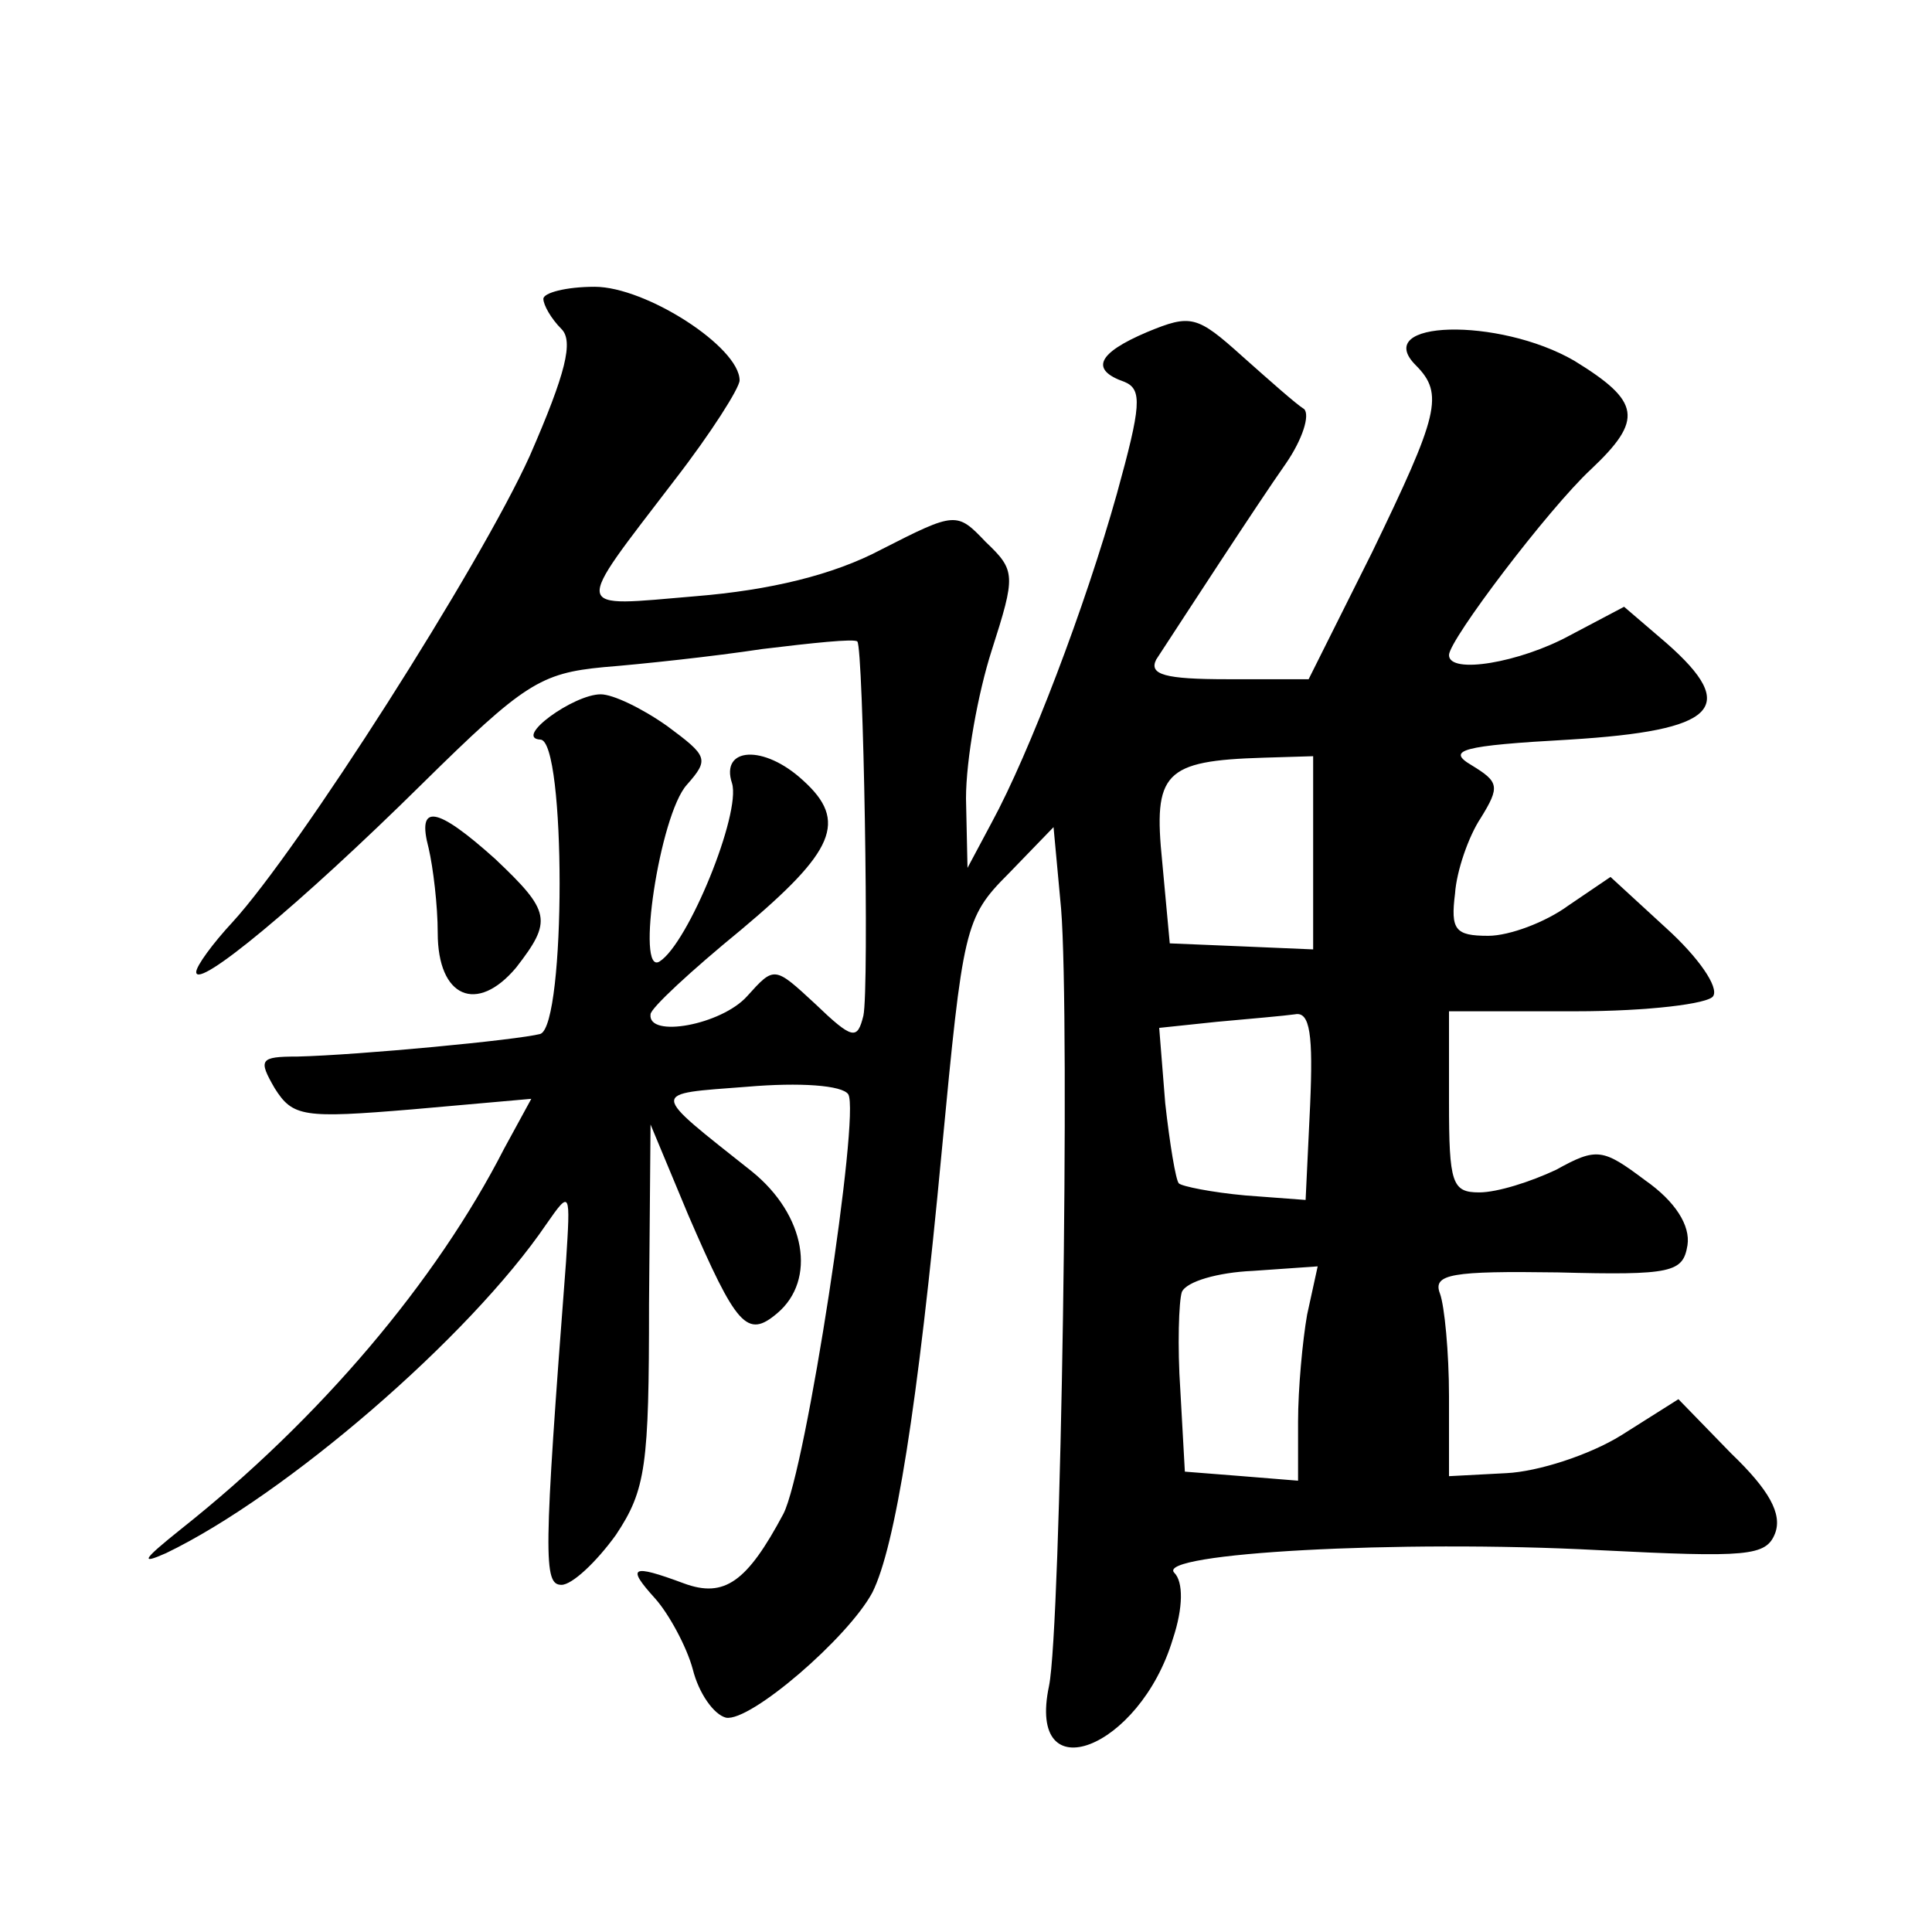 <?xml version="1.0" standalone="no"?>
<!DOCTYPE svg PUBLIC "-//W3C//DTD SVG 20010904//EN"
 "http://www.w3.org/TR/2001/REC-SVG-20010904/DTD/svg10.dtd">
<svg version="1.0" xmlns="http://www.w3.org/2000/svg"
 width="128pt" height="128pt" viewBox="0 0 128 128"
 preserveAspectRatio="xMidYMid meet">
<g transform="translate(0,128) scale(0.1,-0.1)"
fill="#0" stroke="none">
<path d="M360 1082 c0 -4 5 -13 12 -20 8 -8 3 -29 -21 -84 -33 -73 -153 -261 -197
-309 -13 -14 -24 -29 -24 -33 0 -12 68 44 150 125 67 66 78 73 120 77 25 2 72 7
105 12 33 4 61 7 63 5 4 -4 8 -230 4 -248 -4 -16 -7 -16 -32 8 -27 25 -27 25 -45
5 -17 -19 -66 -28 -64 -12 0 4 27 29 60 56 62 52 71 72 41 99 -26 24 -55 22 -47
-2 6 -20 -29 -106 -48 -118 -16 -10 0 97 18 117 15 17 14 19 -13 39 -17 12 -36
21 -44 21 -18 0 -58 -29 -40 -30 17 0 17 -189 0 -195 -15 -4 -120 -14 -161 -15
-25 0 -26 -2 -15 -21 12 -19 19 -20 91 -14 l79 7 -18 -33 c-45 -88 -122 -179 -214
-252 -25 -20 -28 -24 -10 -16 79 38 201 143 252 218 16 23 16 22 13 -25 -15 -196
-15 -214 -3 -214 7 0 23 15 36 33 20 30 22 46 22 153 l1 119 25 -60 c32 -74 39
-82 59 -65 26 22 19 65 -17 94 -68 54 -68 51 -3 56 35 3 63 1 67 -5 8 -13 -28 -249
-43 -278 -24 -45 -39 -56 -66 -46 -35 13 -38 11 -19 -10 9 -10 21 -32 25 -47 4
-16 14 -30 22 -32 16 -3 81 53 97 83 15 30 30 122 46 293 14 147 15 154 44 183
l30 31 5 -54 c6 -74 0 -476 -8 -515 -15 -71 60 -42 82 31 7 21 7 38 1 44 -13 13
149 22 281 15 99 -5 111 -4 117 11 5 13 -4 29 -29 53 l-35 36 -38 -24 c-21 -13
-55 -24 -76 -25 l-38 -2 0 53 c0 29 -3 60 -6 68 -5 13 8 15 78 14 76 -2 83 0 86
18 2 13 -8 29 -28 43 -28 21 -32 22 -59 7 -17 -8 -39 -15 -51 -15 -18 0 -20 6 -20
60 l0 60 84 0 c48 0 88 5 91 10 4 6 -10 26 -31 45 l-37 34 -28 -19 c-15 -11 -39
-20 -53 -20 -22 0 -25 4 -22 28 1 15 9 38 17 50 13 21 12 24 -6 35 -17 10 -7 13
65 17 97 6 113 21 64 64 l-28 24 -36 -19 c-33 -18 -80 -26 -80 -13 0 10 66 97 94
123 35 33 33 45 -11 72 -50 29 -135 27 -105 -3 19 -19 15 -33 -29 -124 l-42 -84
-54 0 c-41 0 -52 3 -47 13 17 26 67 103 86 130 11 16 16 32 12 36 -5 3 -23 19 -41
35 -30 27 -34 28 -63 16 -33 -14 -38 -25 -15 -33 12 -5 11 -16 -5 -74 -21 -75 -58
-172 -83 -218 l-16 -30 -1 46 c0 26 8 70 17 98 16 50 16 53 -4 72 -19 20 -20 20
-69 -5 -32 -17 -74 -27 -123 -31 -83 -7 -82 -12 -14 77 24 31 43 61 43 66 0 22
-62 62 -96 62 -19 0 -34 -4 -34 -8z m510 -367 l0 -64 -47 2 -48 2 -5 54 c-6 59
1 67 67 69 l33 1 0 -64z m-2 -167 l-3 -63 -40 3 c-22 2 -42 6 -44 8 -2 2 -6 26
-9 53 l-4 50 38 4 c22 2 45 4 52 5 10 2 12 -14 10 -60z m-2 -139 c-3 -17 -6 -49
-6 -71 l0 -39 -37 3 -38 3 -3 54 c-2 29 -1 59 1 65 3 7 24 13 47 14 l43 3 -7 -32z
M284 718 c3 -13 6 -38 6 -56 0 -43 26 -54 52 -23 24 31 23 37 -14 72 -39 35 -52
37 -44 7z"/>
</g>
</svg>
